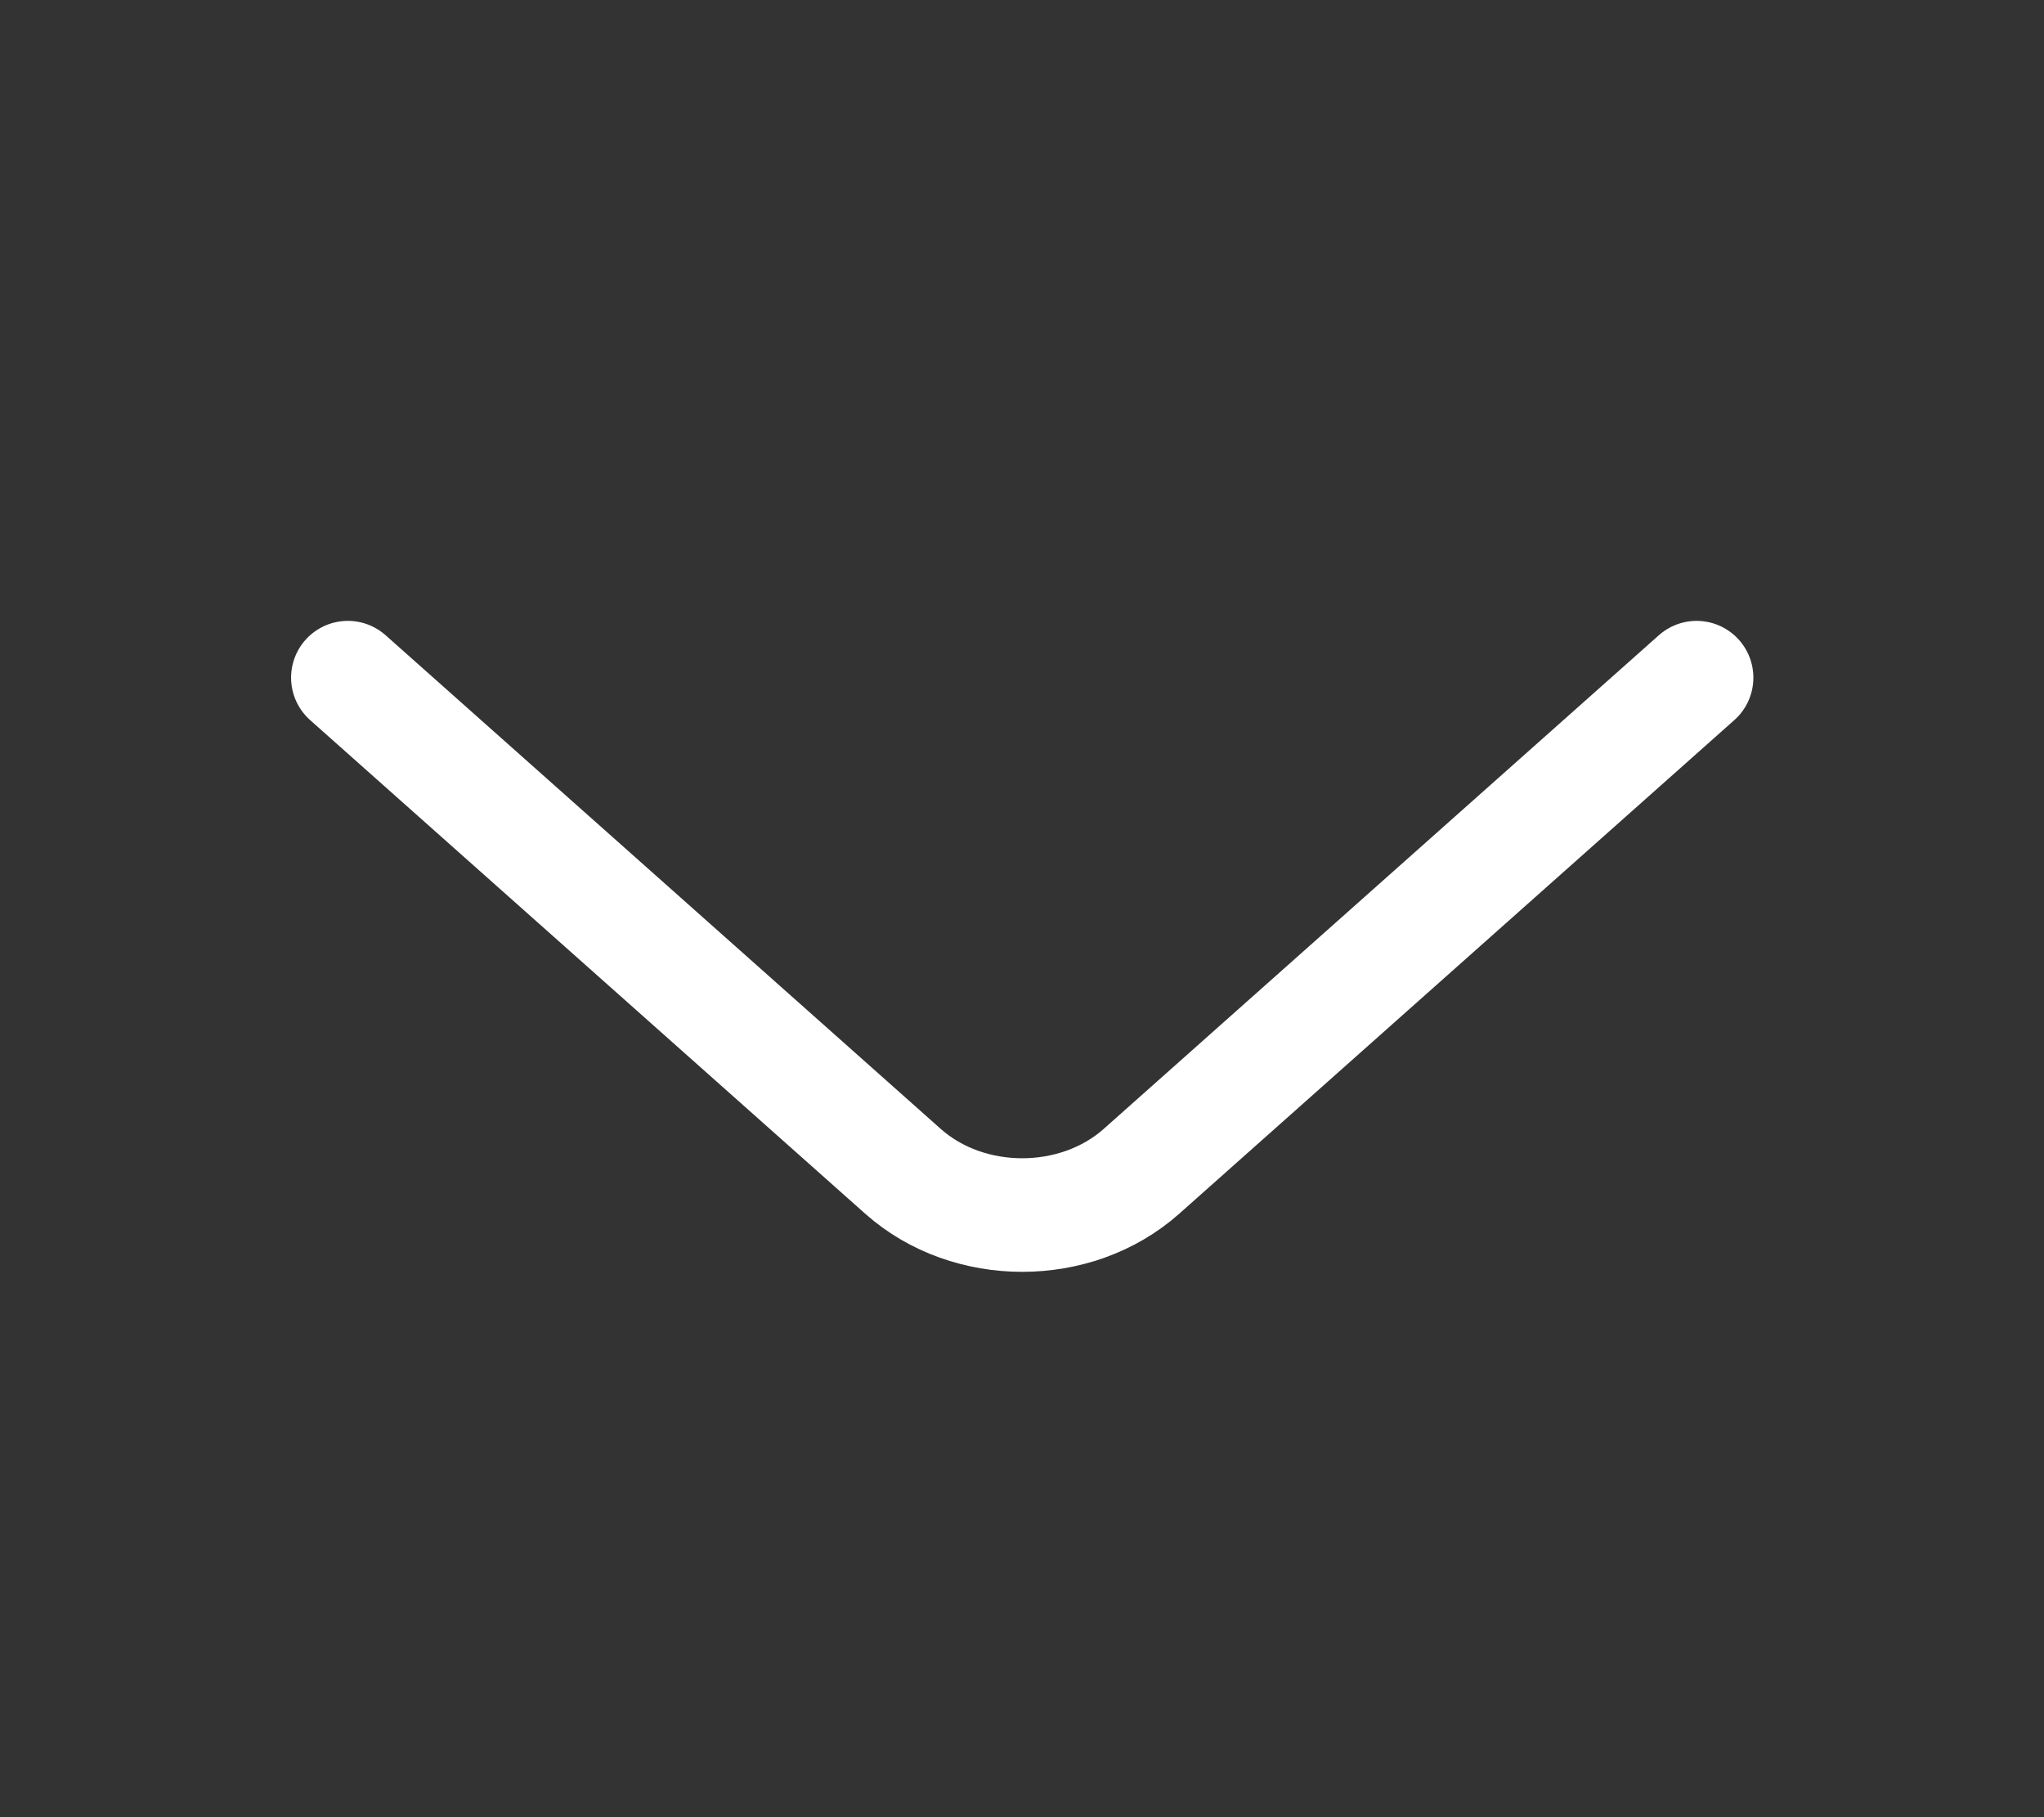 <svg width="27" height="24" viewBox="0 0 27 24" fill="none" xmlns="http://www.w3.org/2000/svg">
<rect x="0" y="0" width="27" height="24" fill="#333333" stroke="none"/>
<path d="M22.411 8.95L15.078 15.47C14.211 16.24 12.794 16.24 11.928 15.47L4.595 8.95" stroke="white" stroke-width="1.5" stroke-linecap="round" stroke-linejoin="round"/>
</svg>
